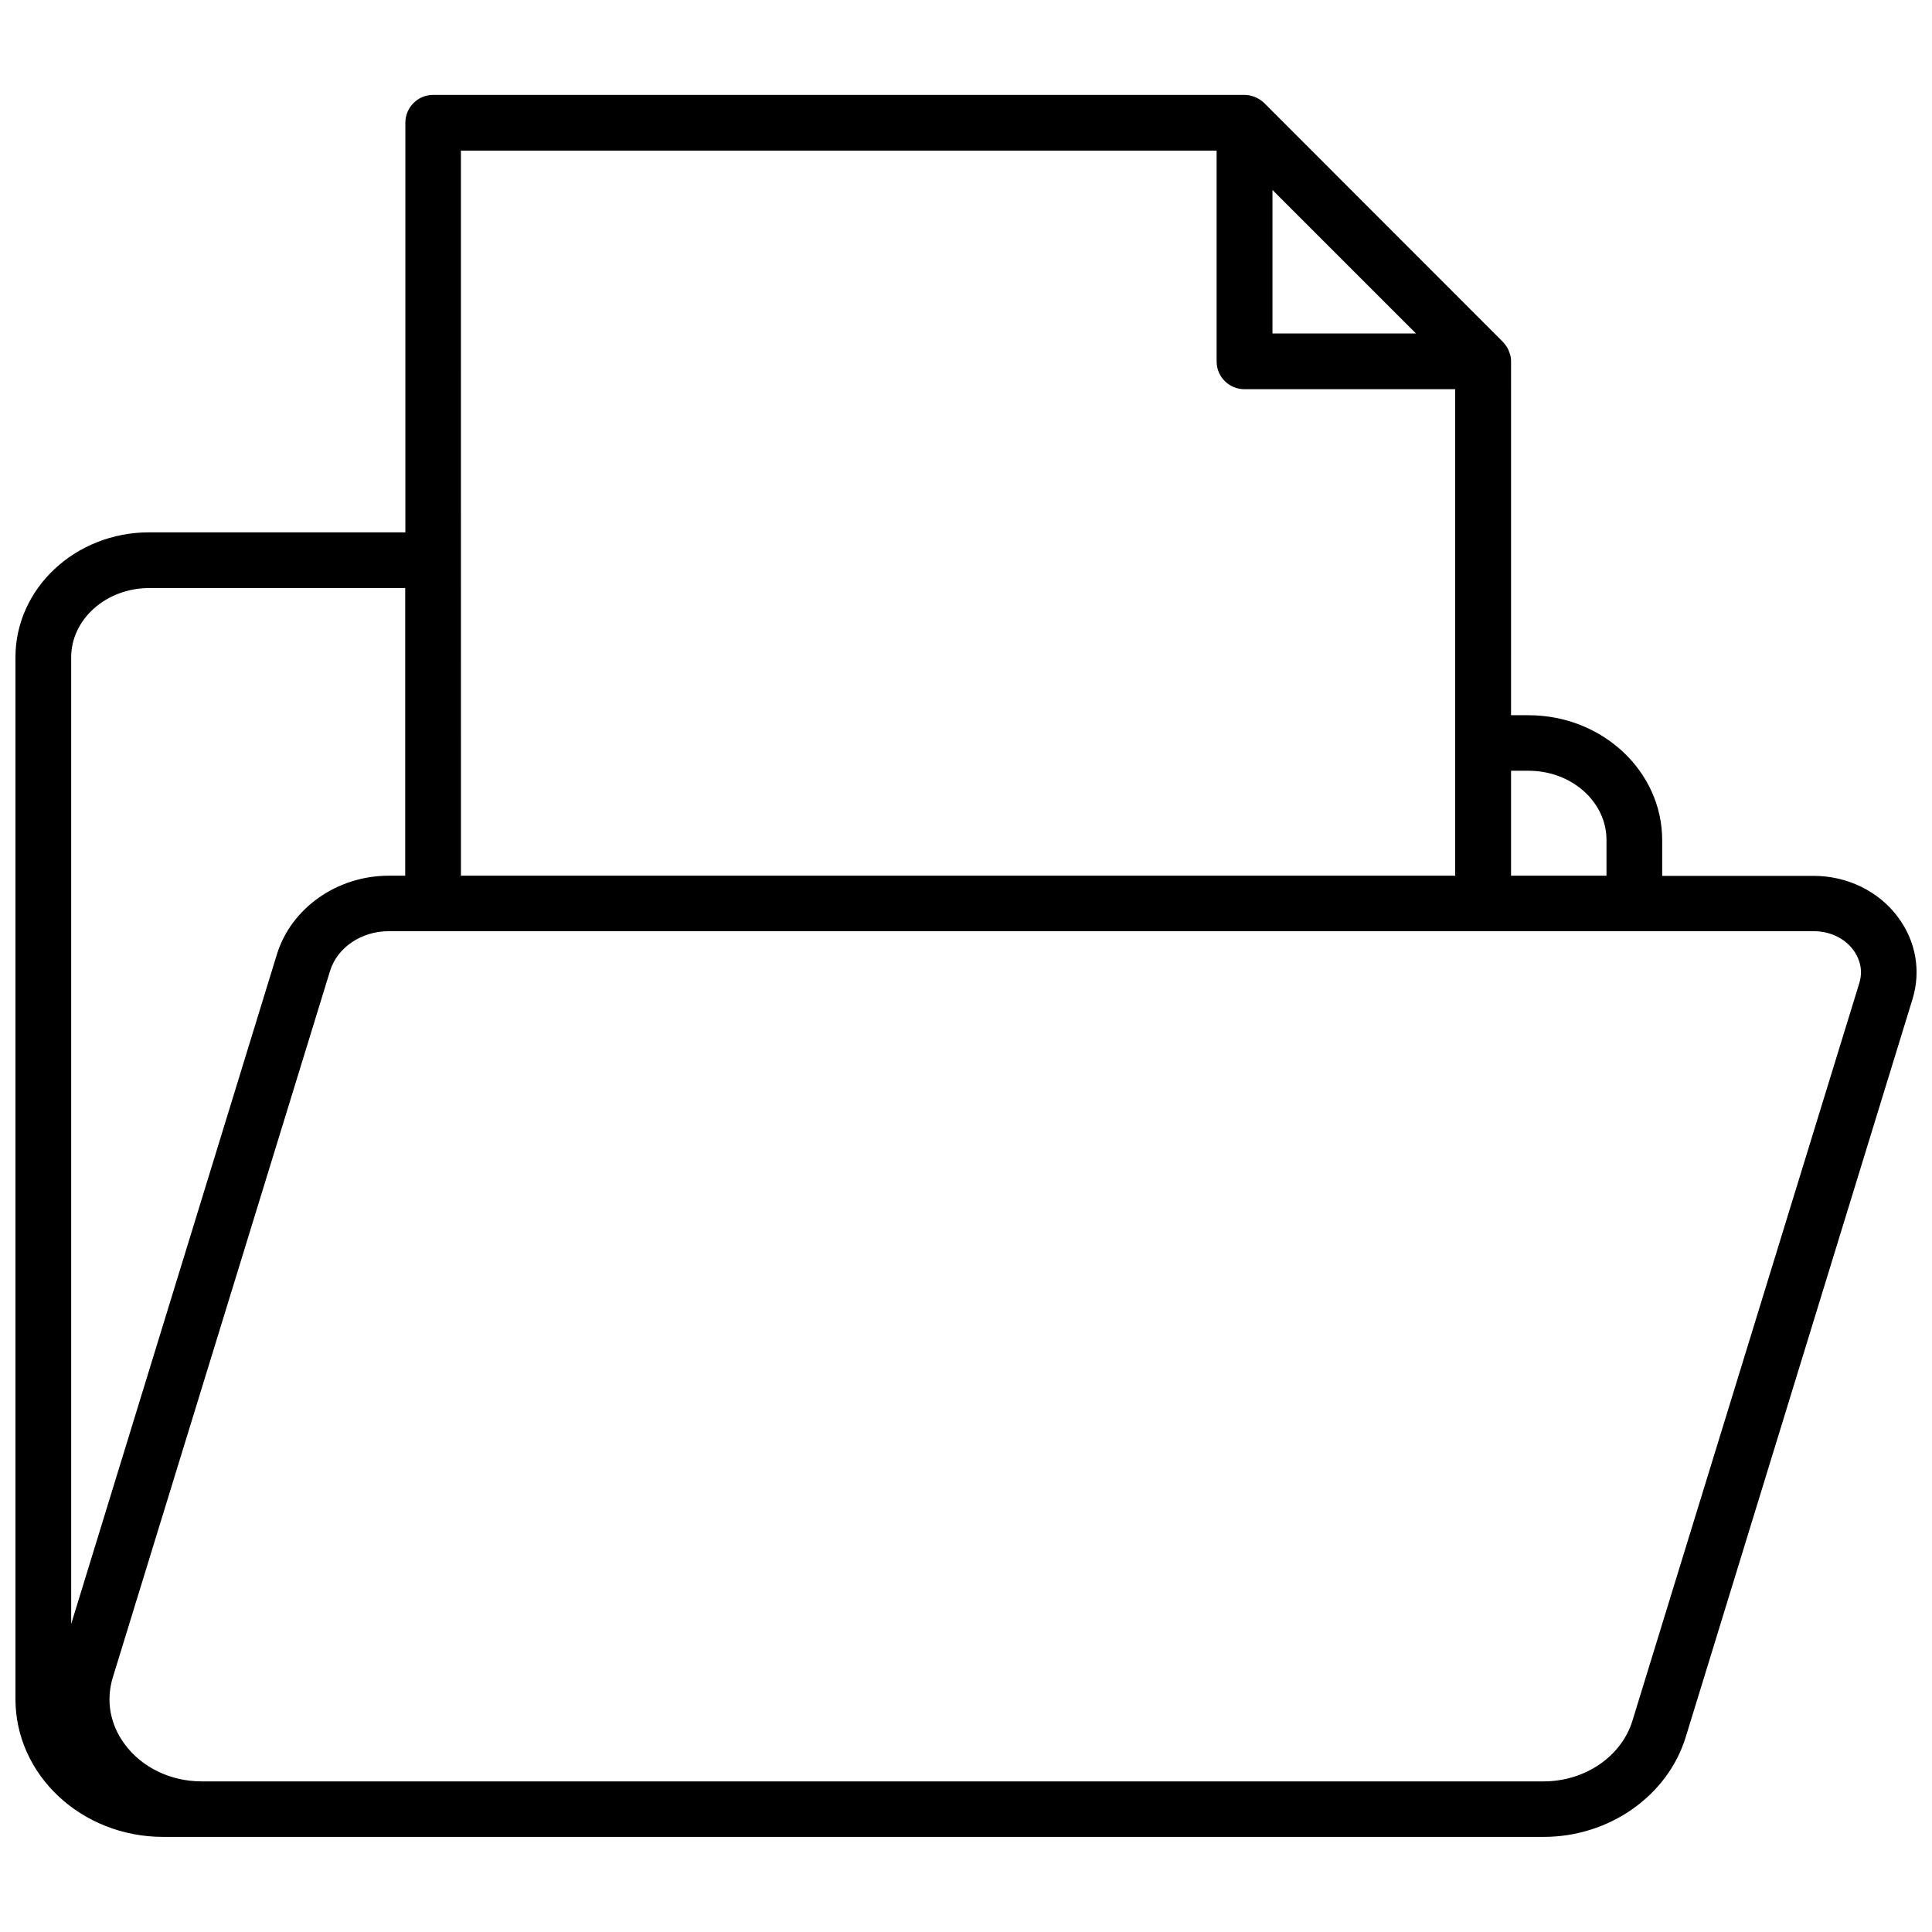 <?xml version="1.0" encoding="UTF-8"?>
<!-- Uploaded to: SVG Repo, www.svgrepo.com, Generator: SVG Repo Mixer Tools -->
<svg width="800px" height="800px" version="1.1" viewBox="144 144 512 512" xmlns="http://www.w3.org/2000/svg">
 <defs>
  <clipPath id="a">
   <path d="m148.09 169h503.81v462h-503.81z"/>
  </clipPath>
 </defs>
 <g clip-path="url(#a)">
  <path d="m647.02 387.1c-5.09-6.902-13.453-10.984-22.371-10.984h-40.152v-9.473c0-18.238-15.871-33.102-35.418-33.102h-4.637l0.004-93.758v-0.152c0-0.453-0.051-0.906-0.152-1.309 0-0.051-0.051-0.102-0.051-0.152-0.102-0.352-0.203-0.707-0.352-1.059-0.051-0.152-0.102-0.25-0.152-0.402-0.152-0.301-0.25-0.555-0.453-0.805-0.051-0.102-0.152-0.203-0.203-0.301-0.25-0.352-0.504-0.707-0.805-1.008l-63.227-63.277c-0.301-0.301-0.656-0.555-1.008-0.805-0.102-0.051-0.203-0.152-0.301-0.203-0.25-0.152-0.555-0.301-0.805-0.453-0.152-0.051-0.25-0.102-0.402-0.152-0.352-0.152-0.707-0.25-1.109-0.352-0.051 0-0.102-0.051-0.152-0.051-0.453-0.102-0.855-0.102-1.309-0.152h-0.152-215.03c-4.082 0-7.356 3.324-7.356 7.356v108.57h-67.914c-19.547 0-35.418 14.863-35.418 33.102v276.09c0 20.152 17.531 36.527 39.145 36.527h365.86c17.383 0 32.848-10.883 37.633-26.449l60.105-195.58c2.273-7.406 0.914-15.316-3.824-21.664zm-97.941-38.844c11.387 0 20.656 8.211 20.656 18.34v9.473h-25.293v-27.809zm-67.863-153.91 38.039 38.039h-38.039zm-215.07-10.43h200.27v55.871c0 4.082 3.324 7.356 7.356 7.356h55.871v128.93h-263.49zm-82.625 115.93h67.863v76.227h-4.383c-13.652 0-25.844 8.566-29.625 20.859l-54.512 177.44v-256.19c0-10.074 9.27-18.34 20.656-18.34zm453.23 104.64-60.156 195.58c-2.922 9.422-12.543 16.02-23.527 16.02h-355.64c-8.211 0-15.82-3.68-20.355-9.824-3.93-5.289-5.039-11.586-3.176-17.734l57.586-187.27c1.914-6.144 8.262-10.48 15.516-10.48h377.66c4.281 0 8.211 1.863 10.531 5.039 1.109 1.512 2.773 4.637 1.562 8.664z"/>
 </g>
</svg>